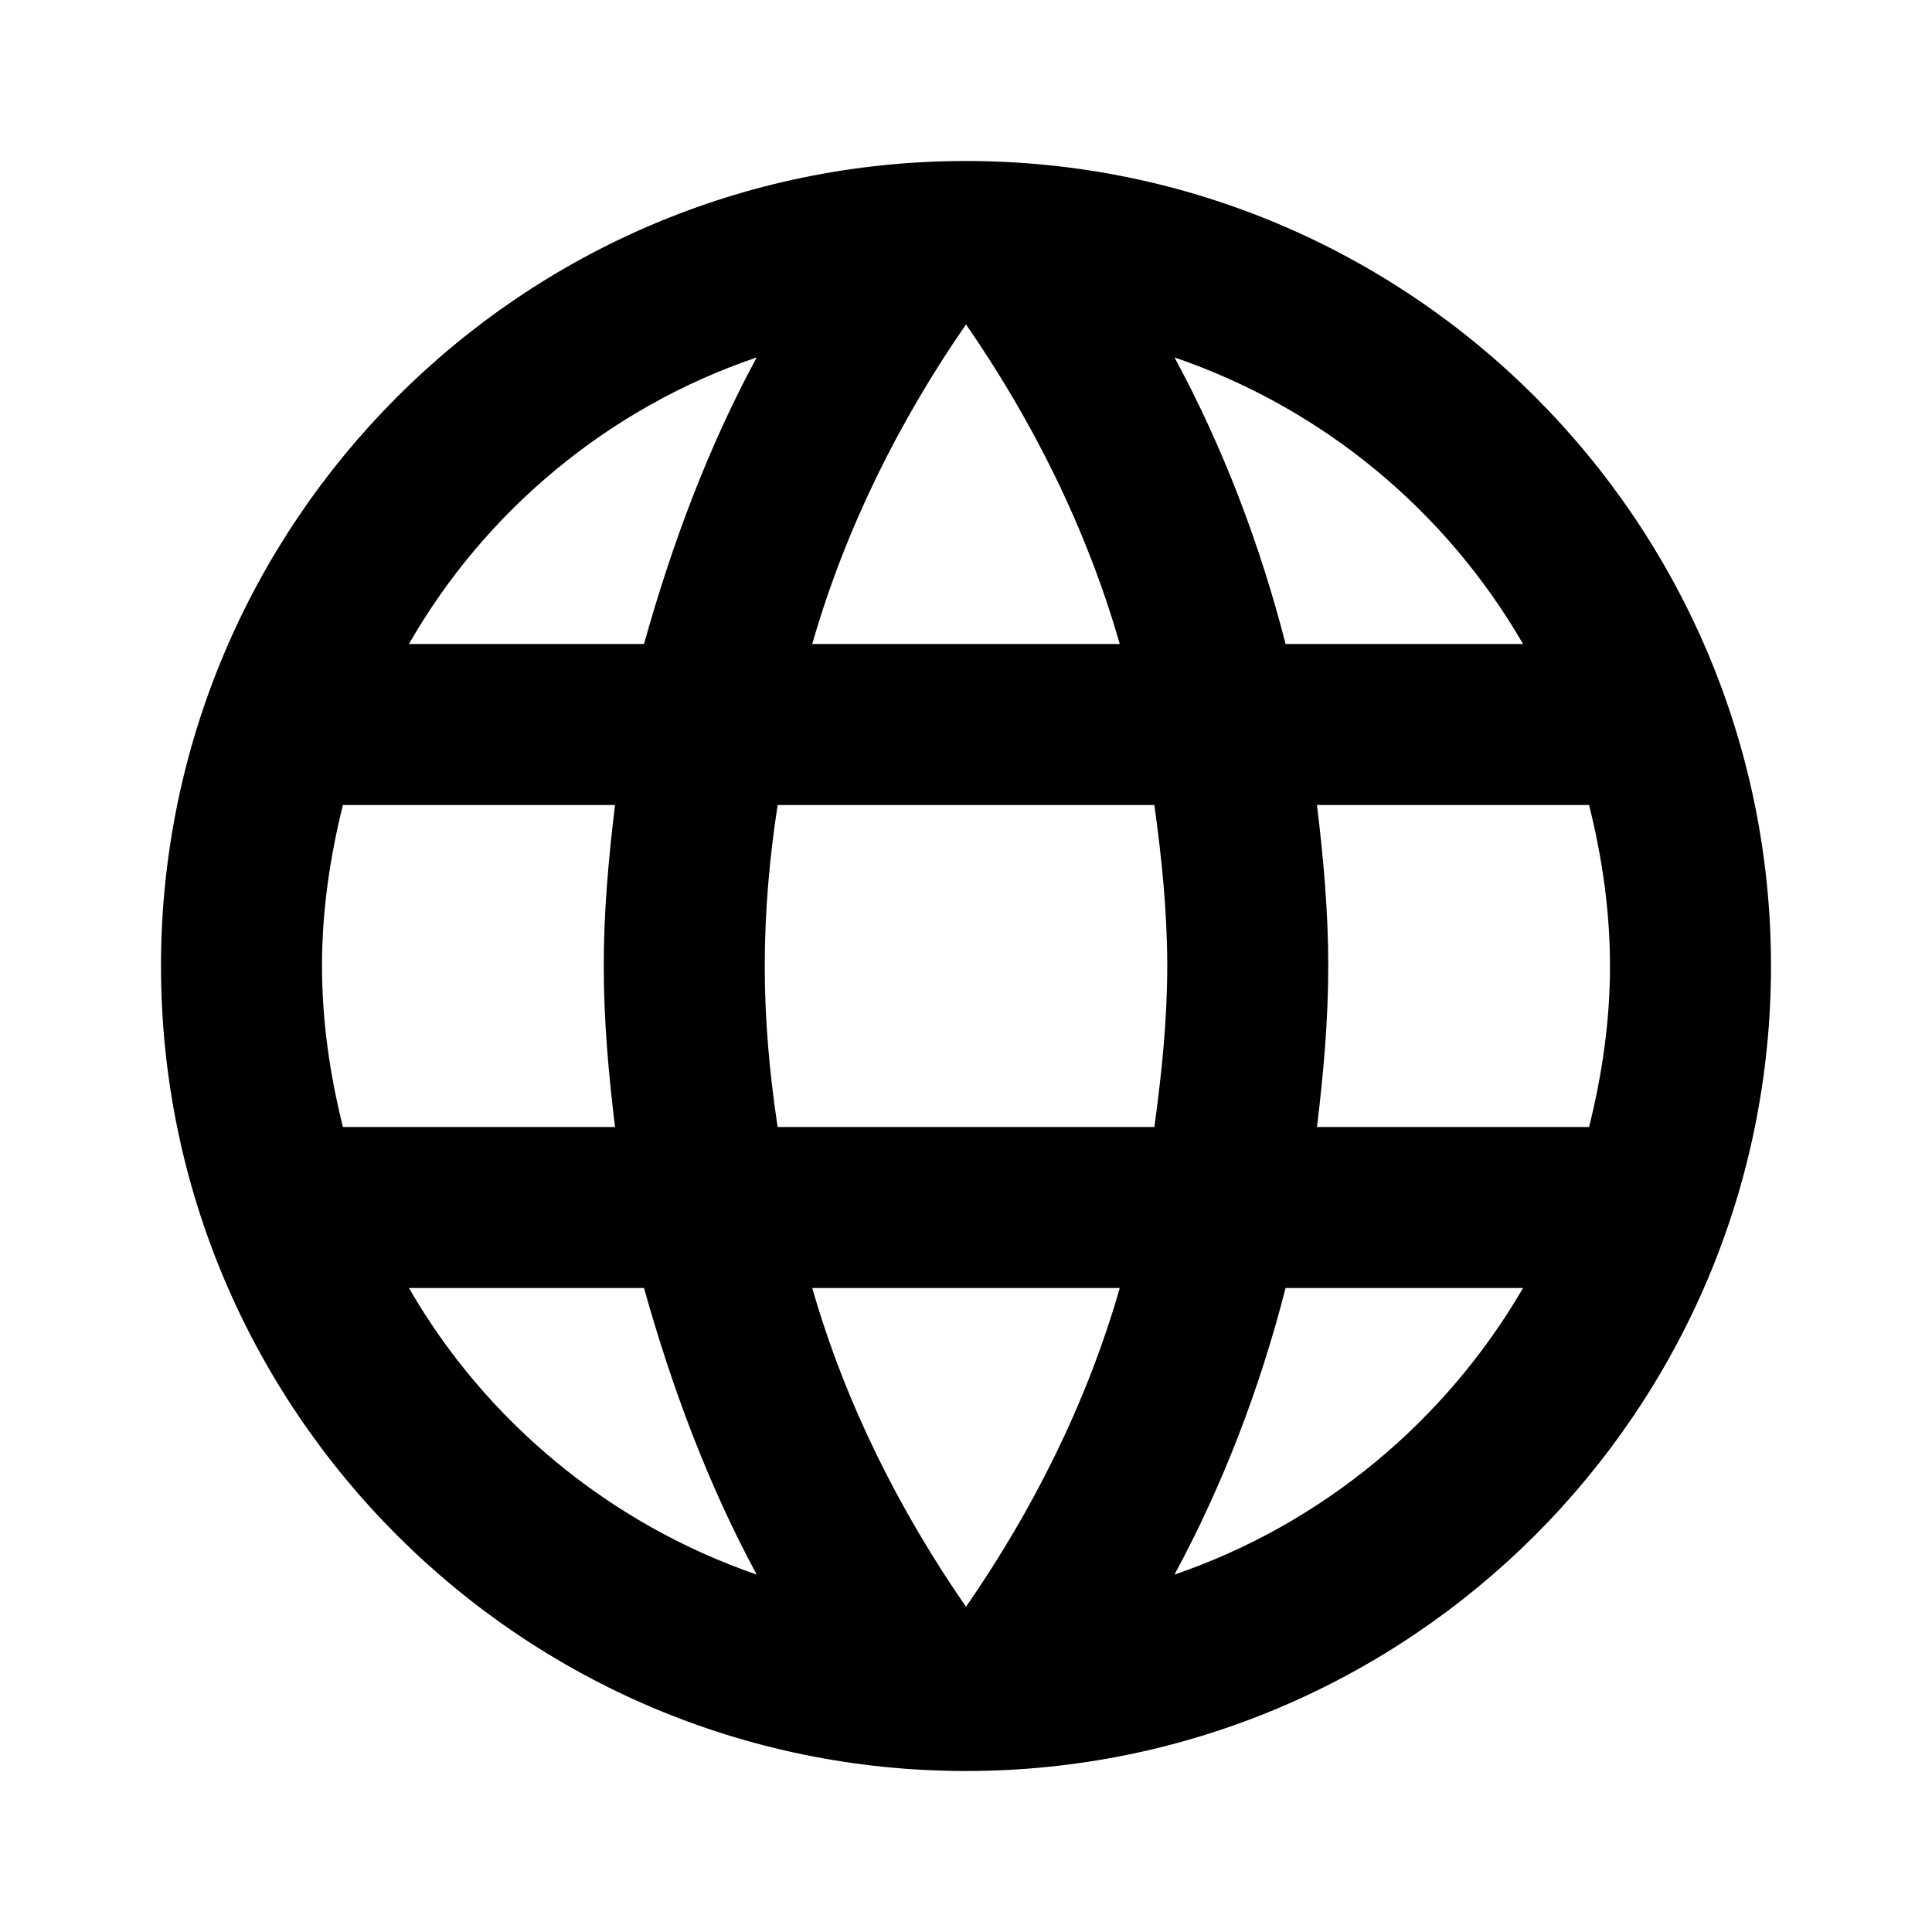 <?xml version="1.0" standalone="no"?><!DOCTYPE svg PUBLIC "-//W3C//DTD SVG 1.1//EN" "http://www.w3.org/Graphics/SVG/1.1/DTD/svg11.dtd"><svg t="1737900705399" class="icon" viewBox="0 0 1024 1024" version="1.1" xmlns="http://www.w3.org/2000/svg" p-id="6854" xmlns:xlink="http://www.w3.org/1999/xlink" width="200" height="200"><path d="M698.027 597.333C701.44 569.173 704 541.013 704 512 704 482.987 701.44 454.827 698.027 426.667L842.24 426.667C849.067 453.973 853.333 482.56 853.333 512 853.333 541.44 849.067 570.027 842.24 597.333M622.507 834.56C648.107 787.2 667.733 736 681.387 682.667L807.253 682.667C766.293 753.067 701.013 807.68 622.507 834.56M611.84 597.333 412.16 597.333C407.893 569.173 405.333 541.013 405.333 512 405.333 482.987 407.893 454.4 412.16 426.667L611.84 426.667C615.68 454.4 618.667 482.987 618.667 512 618.667 541.013 615.68 569.173 611.84 597.333M512 851.627C476.587 800.427 448 743.68 430.507 682.667L593.493 682.667C576 743.68 547.413 800.427 512 851.627M341.333 341.333 216.747 341.333C257.28 270.507 322.987 215.893 401.067 189.44 375.467 236.8 356.267 288 341.333 341.333M216.747 682.667 341.333 682.667C356.267 736 375.467 787.2 401.067 834.56 322.987 807.68 257.28 753.067 216.747 682.667M181.76 597.333C174.933 570.027 170.667 541.44 170.667 512 170.667 482.56 174.933 453.973 181.76 426.667L325.973 426.667C322.56 454.827 320 482.987 320 512 320 541.013 322.56 569.173 325.973 597.333M512 171.947C547.413 223.147 576 280.32 593.493 341.333L430.507 341.333C448 280.32 476.587 223.147 512 171.947M807.253 341.333 681.387 341.333C667.733 288 648.107 236.8 622.507 189.44 701.013 216.32 766.293 270.507 807.253 341.333M512 85.333C276.053 85.333 85.333 277.333 85.333 512 85.333 747.52 276.48 938.667 512 938.667 747.52 938.667 938.667 747.52 938.667 512 938.667 276.48 747.52 85.333 512 85.333Z" p-id="6855"></path></svg>